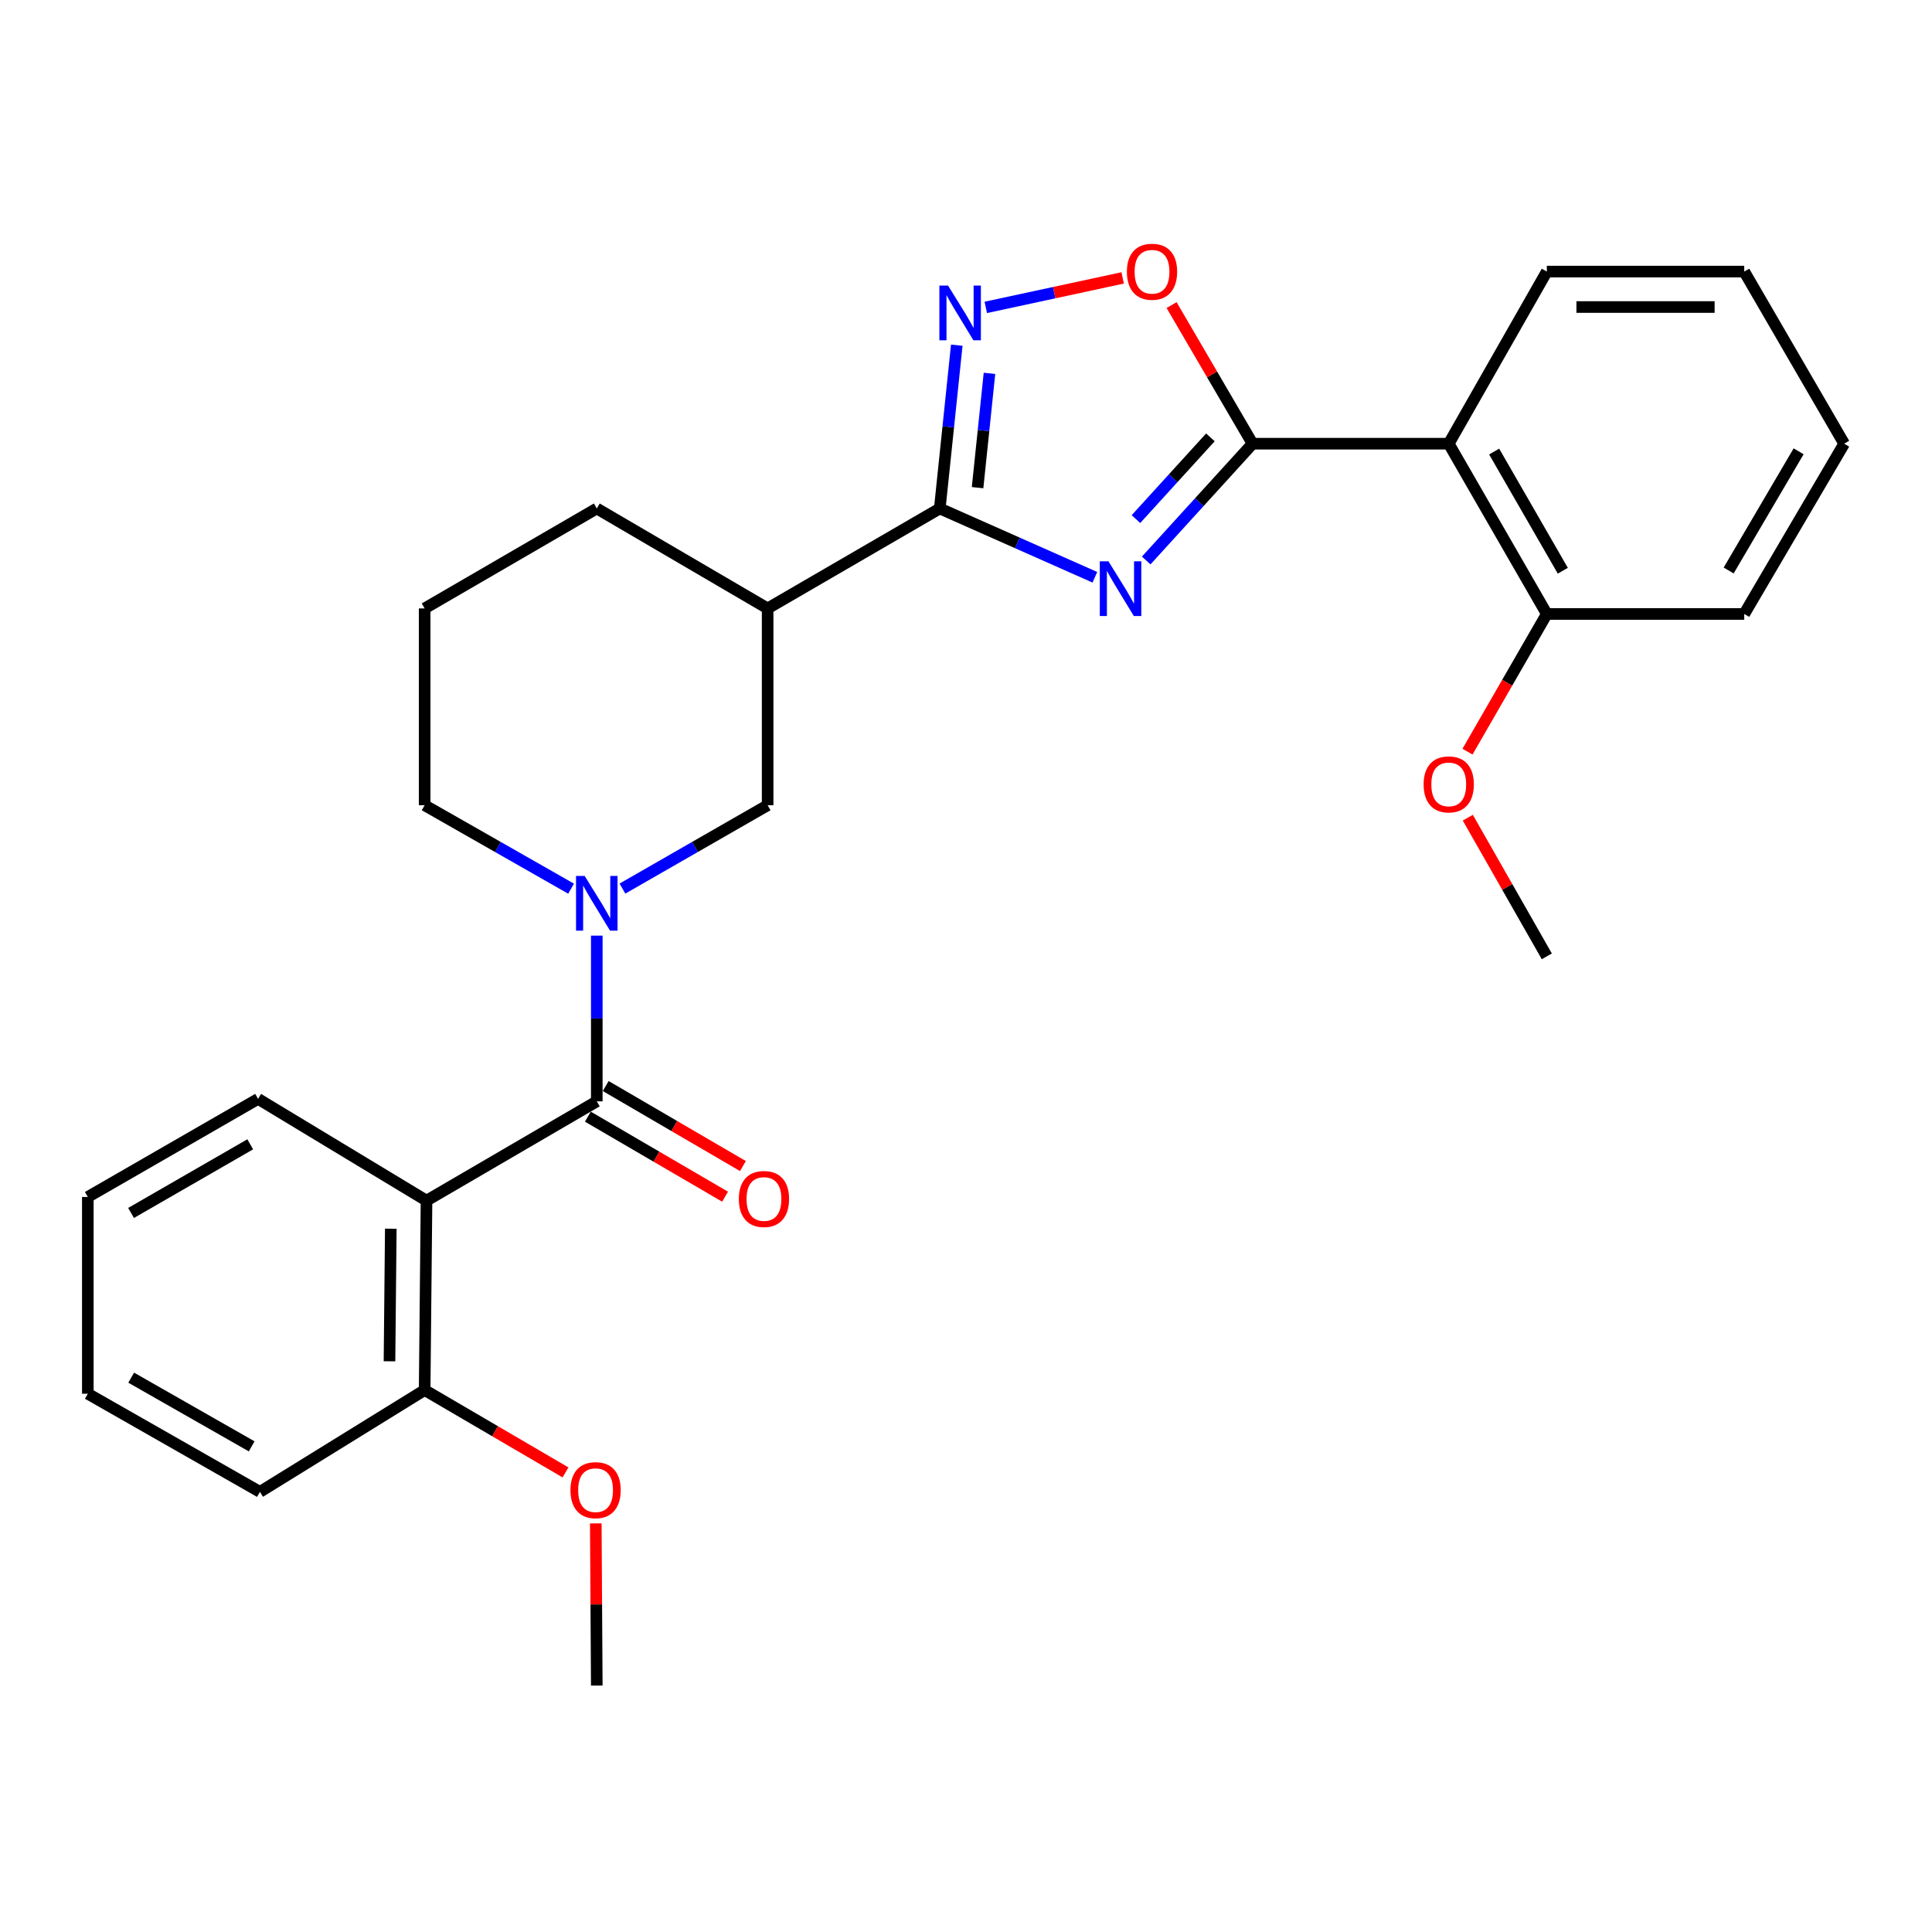 <?xml version='1.0' encoding='iso-8859-1'?>
<svg version='1.1' baseProfile='full'
              xmlns='http://www.w3.org/2000/svg'
                      xmlns:rdkit='http://www.rdkit.org/xml'
                      xmlns:xlink='http://www.w3.org/1999/xlink'
                  xml:space='preserve'
width='1000px' height='1000px' viewBox='0 0 1000 1000'>
<!-- END OF HEADER -->
<rect style='opacity:1.0;fill:#FFFFFF;stroke:none' width='1000' height='1000' x='0' y='0'> </rect>
<path class='bond-0' d='M 593.273,290.11 L 620.797,259.884' style='fill:none;fill-rule:evenodd;stroke:#0000FF;stroke-width:6px;stroke-linecap:butt;stroke-linejoin:miter;stroke-opacity:1' />
<path class='bond-0' d='M 620.797,259.884 L 648.322,229.658' style='fill:none;fill-rule:evenodd;stroke:#000000;stroke-width:6px;stroke-linecap:butt;stroke-linejoin:miter;stroke-opacity:1' />
<path class='bond-0' d='M 587.966,268.691 L 607.233,247.533' style='fill:none;fill-rule:evenodd;stroke:#0000FF;stroke-width:6px;stroke-linecap:butt;stroke-linejoin:miter;stroke-opacity:1' />
<path class='bond-0' d='M 607.233,247.533 L 626.5,226.374' style='fill:none;fill-rule:evenodd;stroke:#000000;stroke-width:6px;stroke-linecap:butt;stroke-linejoin:miter;stroke-opacity:1' />
<path class='bond-1' d='M 566.697,298.792 L 526.561,280.991' style='fill:none;fill-rule:evenodd;stroke:#0000FF;stroke-width:6px;stroke-linecap:butt;stroke-linejoin:miter;stroke-opacity:1' />
<path class='bond-1' d='M 526.561,280.991 L 486.424,263.189' style='fill:none;fill-rule:evenodd;stroke:#000000;stroke-width:6px;stroke-linecap:butt;stroke-linejoin:miter;stroke-opacity:1' />
<path class='bond-6' d='M 648.322,229.658 L 749.863,229.658' style='fill:none;fill-rule:evenodd;stroke:#000000;stroke-width:6px;stroke-linecap:butt;stroke-linejoin:miter;stroke-opacity:1' />
<path class='bond-7' d='M 648.322,229.658 L 627.366,193.784' style='fill:none;fill-rule:evenodd;stroke:#000000;stroke-width:6px;stroke-linecap:butt;stroke-linejoin:miter;stroke-opacity:1' />
<path class='bond-7' d='M 627.366,193.784 L 606.411,157.911' style='fill:none;fill-rule:evenodd;stroke:#FF0000;stroke-width:6px;stroke-linecap:butt;stroke-linejoin:miter;stroke-opacity:1' />
<path class='bond-4' d='M 486.424,263.189 L 490.824,220.929' style='fill:none;fill-rule:evenodd;stroke:#000000;stroke-width:6px;stroke-linecap:butt;stroke-linejoin:miter;stroke-opacity:1' />
<path class='bond-4' d='M 490.824,220.929 L 495.224,178.668' style='fill:none;fill-rule:evenodd;stroke:#0000FF;stroke-width:6px;stroke-linecap:butt;stroke-linejoin:miter;stroke-opacity:1' />
<path class='bond-4' d='M 505.991,252.411 L 509.071,222.828' style='fill:none;fill-rule:evenodd;stroke:#000000;stroke-width:6px;stroke-linecap:butt;stroke-linejoin:miter;stroke-opacity:1' />
<path class='bond-4' d='M 509.071,222.828 L 512.151,193.246' style='fill:none;fill-rule:evenodd;stroke:#0000FF;stroke-width:6px;stroke-linecap:butt;stroke-linejoin:miter;stroke-opacity:1' />
<path class='bond-8' d='M 486.424,263.189 L 397.327,314.923' style='fill:none;fill-rule:evenodd;stroke:#000000;stroke-width:6px;stroke-linecap:butt;stroke-linejoin:miter;stroke-opacity:1' />
<path class='bond-2' d='M 308.893,570.055 L 308.893,527.167' style='fill:none;fill-rule:evenodd;stroke:#000000;stroke-width:6px;stroke-linecap:butt;stroke-linejoin:miter;stroke-opacity:1' />
<path class='bond-2' d='M 308.893,527.167 L 308.893,484.278' style='fill:none;fill-rule:evenodd;stroke:#0000FF;stroke-width:6px;stroke-linecap:butt;stroke-linejoin:miter;stroke-opacity:1' />
<path class='bond-5' d='M 308.893,570.055 L 220.764,621.453' style='fill:none;fill-rule:evenodd;stroke:#000000;stroke-width:6px;stroke-linecap:butt;stroke-linejoin:miter;stroke-opacity:1' />
<path class='bond-11' d='M 304.272,577.979 L 339.784,598.688' style='fill:none;fill-rule:evenodd;stroke:#000000;stroke-width:6px;stroke-linecap:butt;stroke-linejoin:miter;stroke-opacity:1' />
<path class='bond-11' d='M 339.784,598.688 L 375.297,619.397' style='fill:none;fill-rule:evenodd;stroke:#FF0000;stroke-width:6px;stroke-linecap:butt;stroke-linejoin:miter;stroke-opacity:1' />
<path class='bond-11' d='M 313.514,562.131 L 349.026,582.841' style='fill:none;fill-rule:evenodd;stroke:#000000;stroke-width:6px;stroke-linecap:butt;stroke-linejoin:miter;stroke-opacity:1' />
<path class='bond-11' d='M 349.026,582.841 L 384.538,603.55' style='fill:none;fill-rule:evenodd;stroke:#FF0000;stroke-width:6px;stroke-linecap:butt;stroke-linejoin:miter;stroke-opacity:1' />
<path class='bond-3' d='M 322.182,459.927 L 359.755,438.359' style='fill:none;fill-rule:evenodd;stroke:#0000FF;stroke-width:6px;stroke-linecap:butt;stroke-linejoin:miter;stroke-opacity:1' />
<path class='bond-3' d='M 359.755,438.359 L 397.327,416.79' style='fill:none;fill-rule:evenodd;stroke:#000000;stroke-width:6px;stroke-linecap:butt;stroke-linejoin:miter;stroke-opacity:1' />
<path class='bond-29' d='M 295.589,459.976 L 257.693,438.383' style='fill:none;fill-rule:evenodd;stroke:#0000FF;stroke-width:6px;stroke-linecap:butt;stroke-linejoin:miter;stroke-opacity:1' />
<path class='bond-29' d='M 257.693,438.383 L 219.796,416.79' style='fill:none;fill-rule:evenodd;stroke:#000000;stroke-width:6px;stroke-linecap:butt;stroke-linejoin:miter;stroke-opacity:1' />
<path class='bond-28' d='M 510.243,159.104 L 545.662,151.475' style='fill:none;fill-rule:evenodd;stroke:#0000FF;stroke-width:6px;stroke-linecap:butt;stroke-linejoin:miter;stroke-opacity:1' />
<path class='bond-28' d='M 545.662,151.475 L 581.082,143.845' style='fill:none;fill-rule:evenodd;stroke:#FF0000;stroke-width:6px;stroke-linecap:butt;stroke-linejoin:miter;stroke-opacity:1' />
<path class='bond-10' d='M 220.764,621.453 L 219.796,719.488' style='fill:none;fill-rule:evenodd;stroke:#000000;stroke-width:6px;stroke-linecap:butt;stroke-linejoin:miter;stroke-opacity:1' />
<path class='bond-10' d='M 202.275,635.977 L 201.597,704.601' style='fill:none;fill-rule:evenodd;stroke:#000000;stroke-width:6px;stroke-linecap:butt;stroke-linejoin:miter;stroke-opacity:1' />
<path class='bond-14' d='M 220.764,621.453 L 133.583,568.781' style='fill:none;fill-rule:evenodd;stroke:#000000;stroke-width:6px;stroke-linecap:butt;stroke-linejoin:miter;stroke-opacity:1' />
<path class='bond-12' d='M 749.863,229.658 L 800.628,317.787' style='fill:none;fill-rule:evenodd;stroke:#000000;stroke-width:6px;stroke-linecap:butt;stroke-linejoin:miter;stroke-opacity:1' />
<path class='bond-12' d='M 773.374,233.721 L 808.91,295.411' style='fill:none;fill-rule:evenodd;stroke:#000000;stroke-width:6px;stroke-linecap:butt;stroke-linejoin:miter;stroke-opacity:1' />
<path class='bond-16' d='M 749.863,229.658 L 800.628,140.571' style='fill:none;fill-rule:evenodd;stroke:#000000;stroke-width:6px;stroke-linecap:butt;stroke-linejoin:miter;stroke-opacity:1' />
<path class='bond-9' d='M 397.327,314.923 L 397.327,416.79' style='fill:none;fill-rule:evenodd;stroke:#000000;stroke-width:6px;stroke-linecap:butt;stroke-linejoin:miter;stroke-opacity:1' />
<path class='bond-15' d='M 397.327,314.923 L 308.893,263.189' style='fill:none;fill-rule:evenodd;stroke:#000000;stroke-width:6px;stroke-linecap:butt;stroke-linejoin:miter;stroke-opacity:1' />
<path class='bond-17' d='M 219.796,719.488 L 256.253,740.805' style='fill:none;fill-rule:evenodd;stroke:#000000;stroke-width:6px;stroke-linecap:butt;stroke-linejoin:miter;stroke-opacity:1' />
<path class='bond-17' d='M 256.253,740.805 L 292.709,762.122' style='fill:none;fill-rule:evenodd;stroke:#FF0000;stroke-width:6px;stroke-linecap:butt;stroke-linejoin:miter;stroke-opacity:1' />
<path class='bond-20' d='M 219.796,719.488 L 134.541,772.19' style='fill:none;fill-rule:evenodd;stroke:#000000;stroke-width:6px;stroke-linecap:butt;stroke-linejoin:miter;stroke-opacity:1' />
<path class='bond-18' d='M 800.628,317.787 L 780.102,353.42' style='fill:none;fill-rule:evenodd;stroke:#000000;stroke-width:6px;stroke-linecap:butt;stroke-linejoin:miter;stroke-opacity:1' />
<path class='bond-18' d='M 780.102,353.42 L 759.576,389.053' style='fill:none;fill-rule:evenodd;stroke:#FF0000;stroke-width:6px;stroke-linecap:butt;stroke-linejoin:miter;stroke-opacity:1' />
<path class='bond-21' d='M 800.628,317.787 L 902.812,317.787' style='fill:none;fill-rule:evenodd;stroke:#000000;stroke-width:6px;stroke-linecap:butt;stroke-linejoin:miter;stroke-opacity:1' />
<path class='bond-13' d='M 219.796,416.79 L 219.796,314.923' style='fill:none;fill-rule:evenodd;stroke:#000000;stroke-width:6px;stroke-linecap:butt;stroke-linejoin:miter;stroke-opacity:1' />
<path class='bond-24' d='M 133.583,568.781 L 45.455,619.547' style='fill:none;fill-rule:evenodd;stroke:#000000;stroke-width:6px;stroke-linecap:butt;stroke-linejoin:miter;stroke-opacity:1' />
<path class='bond-24' d='M 129.521,592.293 L 67.831,627.828' style='fill:none;fill-rule:evenodd;stroke:#000000;stroke-width:6px;stroke-linecap:butt;stroke-linejoin:miter;stroke-opacity:1' />
<path class='bond-19' d='M 308.893,263.189 L 219.796,314.923' style='fill:none;fill-rule:evenodd;stroke:#000000;stroke-width:6px;stroke-linecap:butt;stroke-linejoin:miter;stroke-opacity:1' />
<path class='bond-25' d='M 800.628,140.571 L 902.812,140.571' style='fill:none;fill-rule:evenodd;stroke:#000000;stroke-width:6px;stroke-linecap:butt;stroke-linejoin:miter;stroke-opacity:1' />
<path class='bond-25' d='M 815.956,158.917 L 887.484,158.917' style='fill:none;fill-rule:evenodd;stroke:#000000;stroke-width:6px;stroke-linecap:butt;stroke-linejoin:miter;stroke-opacity:1' />
<path class='bond-23' d='M 308.377,788.512 L 308.635,830.479' style='fill:none;fill-rule:evenodd;stroke:#FF0000;stroke-width:6px;stroke-linecap:butt;stroke-linejoin:miter;stroke-opacity:1' />
<path class='bond-23' d='M 308.635,830.479 L 308.893,872.447' style='fill:none;fill-rule:evenodd;stroke:#000000;stroke-width:6px;stroke-linecap:butt;stroke-linejoin:miter;stroke-opacity:1' />
<path class='bond-22' d='M 759.735,423.239 L 780.181,459.121' style='fill:none;fill-rule:evenodd;stroke:#FF0000;stroke-width:6px;stroke-linecap:butt;stroke-linejoin:miter;stroke-opacity:1' />
<path class='bond-22' d='M 780.181,459.121 L 800.628,495.003' style='fill:none;fill-rule:evenodd;stroke:#000000;stroke-width:6px;stroke-linecap:butt;stroke-linejoin:miter;stroke-opacity:1' />
<path class='bond-31' d='M 134.541,772.19 L 45.455,721.394' style='fill:none;fill-rule:evenodd;stroke:#000000;stroke-width:6px;stroke-linecap:butt;stroke-linejoin:miter;stroke-opacity:1' />
<path class='bond-31' d='M 130.265,748.634 L 67.904,713.076' style='fill:none;fill-rule:evenodd;stroke:#000000;stroke-width:6px;stroke-linecap:butt;stroke-linejoin:miter;stroke-opacity:1' />
<path class='bond-30' d='M 902.812,317.787 L 954.545,229.658' style='fill:none;fill-rule:evenodd;stroke:#000000;stroke-width:6px;stroke-linecap:butt;stroke-linejoin:miter;stroke-opacity:1' />
<path class='bond-30' d='M 894.751,295.28 L 930.965,233.59' style='fill:none;fill-rule:evenodd;stroke:#000000;stroke-width:6px;stroke-linecap:butt;stroke-linejoin:miter;stroke-opacity:1' />
<path class='bond-27' d='M 45.455,619.547 L 45.455,721.394' style='fill:none;fill-rule:evenodd;stroke:#000000;stroke-width:6px;stroke-linecap:butt;stroke-linejoin:miter;stroke-opacity:1' />
<path class='bond-26' d='M 902.812,140.571 L 954.545,229.658' style='fill:none;fill-rule:evenodd;stroke:#000000;stroke-width:6px;stroke-linecap:butt;stroke-linejoin:miter;stroke-opacity:1' />
<path  class='atom-0' d='M 573.736 290.53
L 583.016 305.53
Q 583.936 307.01, 585.416 309.69
Q 586.896 312.37, 586.976 312.53
L 586.976 290.53
L 590.736 290.53
L 590.736 318.85
L 586.856 318.85
L 576.896 302.45
Q 575.736 300.53, 574.496 298.33
Q 573.296 296.13, 572.936 295.45
L 572.936 318.85
L 569.256 318.85
L 569.256 290.53
L 573.736 290.53
' fill='#0000FF'/>
<path  class='atom-4' d='M 302.633 453.396
L 311.913 468.396
Q 312.833 469.876, 314.313 472.556
Q 315.793 475.236, 315.873 475.396
L 315.873 453.396
L 319.633 453.396
L 319.633 481.716
L 315.753 481.716
L 305.793 465.316
Q 304.633 463.396, 303.393 461.196
Q 302.193 458.996, 301.833 458.316
L 301.833 481.716
L 298.153 481.716
L 298.153 453.396
L 302.633 453.396
' fill='#0000FF'/>
<path  class='atom-5' d='M 490.703 147.804
L 499.983 162.804
Q 500.903 164.284, 502.383 166.964
Q 503.863 169.644, 503.943 169.804
L 503.943 147.804
L 507.703 147.804
L 507.703 176.124
L 503.823 176.124
L 493.863 159.724
Q 492.703 157.804, 491.463 155.604
Q 490.263 153.404, 489.903 152.724
L 489.903 176.124
L 486.223 176.124
L 486.223 147.804
L 490.703 147.804
' fill='#0000FF'/>
<path  class='atom-8' d='M 583.282 140.651
Q 583.282 133.851, 586.642 130.051
Q 590.002 126.251, 596.282 126.251
Q 602.562 126.251, 605.922 130.051
Q 609.282 133.851, 609.282 140.651
Q 609.282 147.531, 605.882 151.451
Q 602.482 155.331, 596.282 155.331
Q 590.042 155.331, 586.642 151.451
Q 583.282 147.571, 583.282 140.651
M 596.282 152.131
Q 600.602 152.131, 602.922 149.251
Q 605.282 146.331, 605.282 140.651
Q 605.282 135.091, 602.922 132.291
Q 600.602 129.451, 596.282 129.451
Q 591.962 129.451, 589.602 132.251
Q 587.282 135.051, 587.282 140.651
Q 587.282 146.371, 589.602 149.251
Q 591.962 152.131, 596.282 152.131
' fill='#FF0000'/>
<path  class='atom-12' d='M 382.422 620.595
Q 382.422 613.795, 385.782 609.995
Q 389.142 606.195, 395.422 606.195
Q 401.702 606.195, 405.062 609.995
Q 408.422 613.795, 408.422 620.595
Q 408.422 627.475, 405.022 631.395
Q 401.622 635.275, 395.422 635.275
Q 389.182 635.275, 385.782 631.395
Q 382.422 627.515, 382.422 620.595
M 395.422 632.075
Q 399.742 632.075, 402.062 629.195
Q 404.422 626.275, 404.422 620.595
Q 404.422 615.035, 402.062 612.235
Q 399.742 609.395, 395.422 609.395
Q 391.102 609.395, 388.742 612.195
Q 386.422 614.995, 386.422 620.595
Q 386.422 626.315, 388.742 629.195
Q 391.102 632.075, 395.422 632.075
' fill='#FF0000'/>
<path  class='atom-18' d='M 295.271 771.302
Q 295.271 764.502, 298.631 760.702
Q 301.991 756.902, 308.271 756.902
Q 314.551 756.902, 317.911 760.702
Q 321.271 764.502, 321.271 771.302
Q 321.271 778.182, 317.871 782.102
Q 314.471 785.982, 308.271 785.982
Q 302.031 785.982, 298.631 782.102
Q 295.271 778.222, 295.271 771.302
M 308.271 782.782
Q 312.591 782.782, 314.911 779.902
Q 317.271 776.982, 317.271 771.302
Q 317.271 765.742, 314.911 762.942
Q 312.591 760.102, 308.271 760.102
Q 303.951 760.102, 301.591 762.902
Q 299.271 765.702, 299.271 771.302
Q 299.271 777.022, 301.591 779.902
Q 303.951 782.782, 308.271 782.782
' fill='#FF0000'/>
<path  class='atom-19' d='M 736.863 405.996
Q 736.863 399.196, 740.223 395.396
Q 743.583 391.596, 749.863 391.596
Q 756.143 391.596, 759.503 395.396
Q 762.863 399.196, 762.863 405.996
Q 762.863 412.876, 759.463 416.796
Q 756.063 420.676, 749.863 420.676
Q 743.623 420.676, 740.223 416.796
Q 736.863 412.916, 736.863 405.996
M 749.863 417.476
Q 754.183 417.476, 756.503 414.596
Q 758.863 411.676, 758.863 405.996
Q 758.863 400.436, 756.503 397.636
Q 754.183 394.796, 749.863 394.796
Q 745.543 394.796, 743.183 397.596
Q 740.863 400.396, 740.863 405.996
Q 740.863 411.716, 743.183 414.596
Q 745.543 417.476, 749.863 417.476
' fill='#FF0000'/>
</svg>
